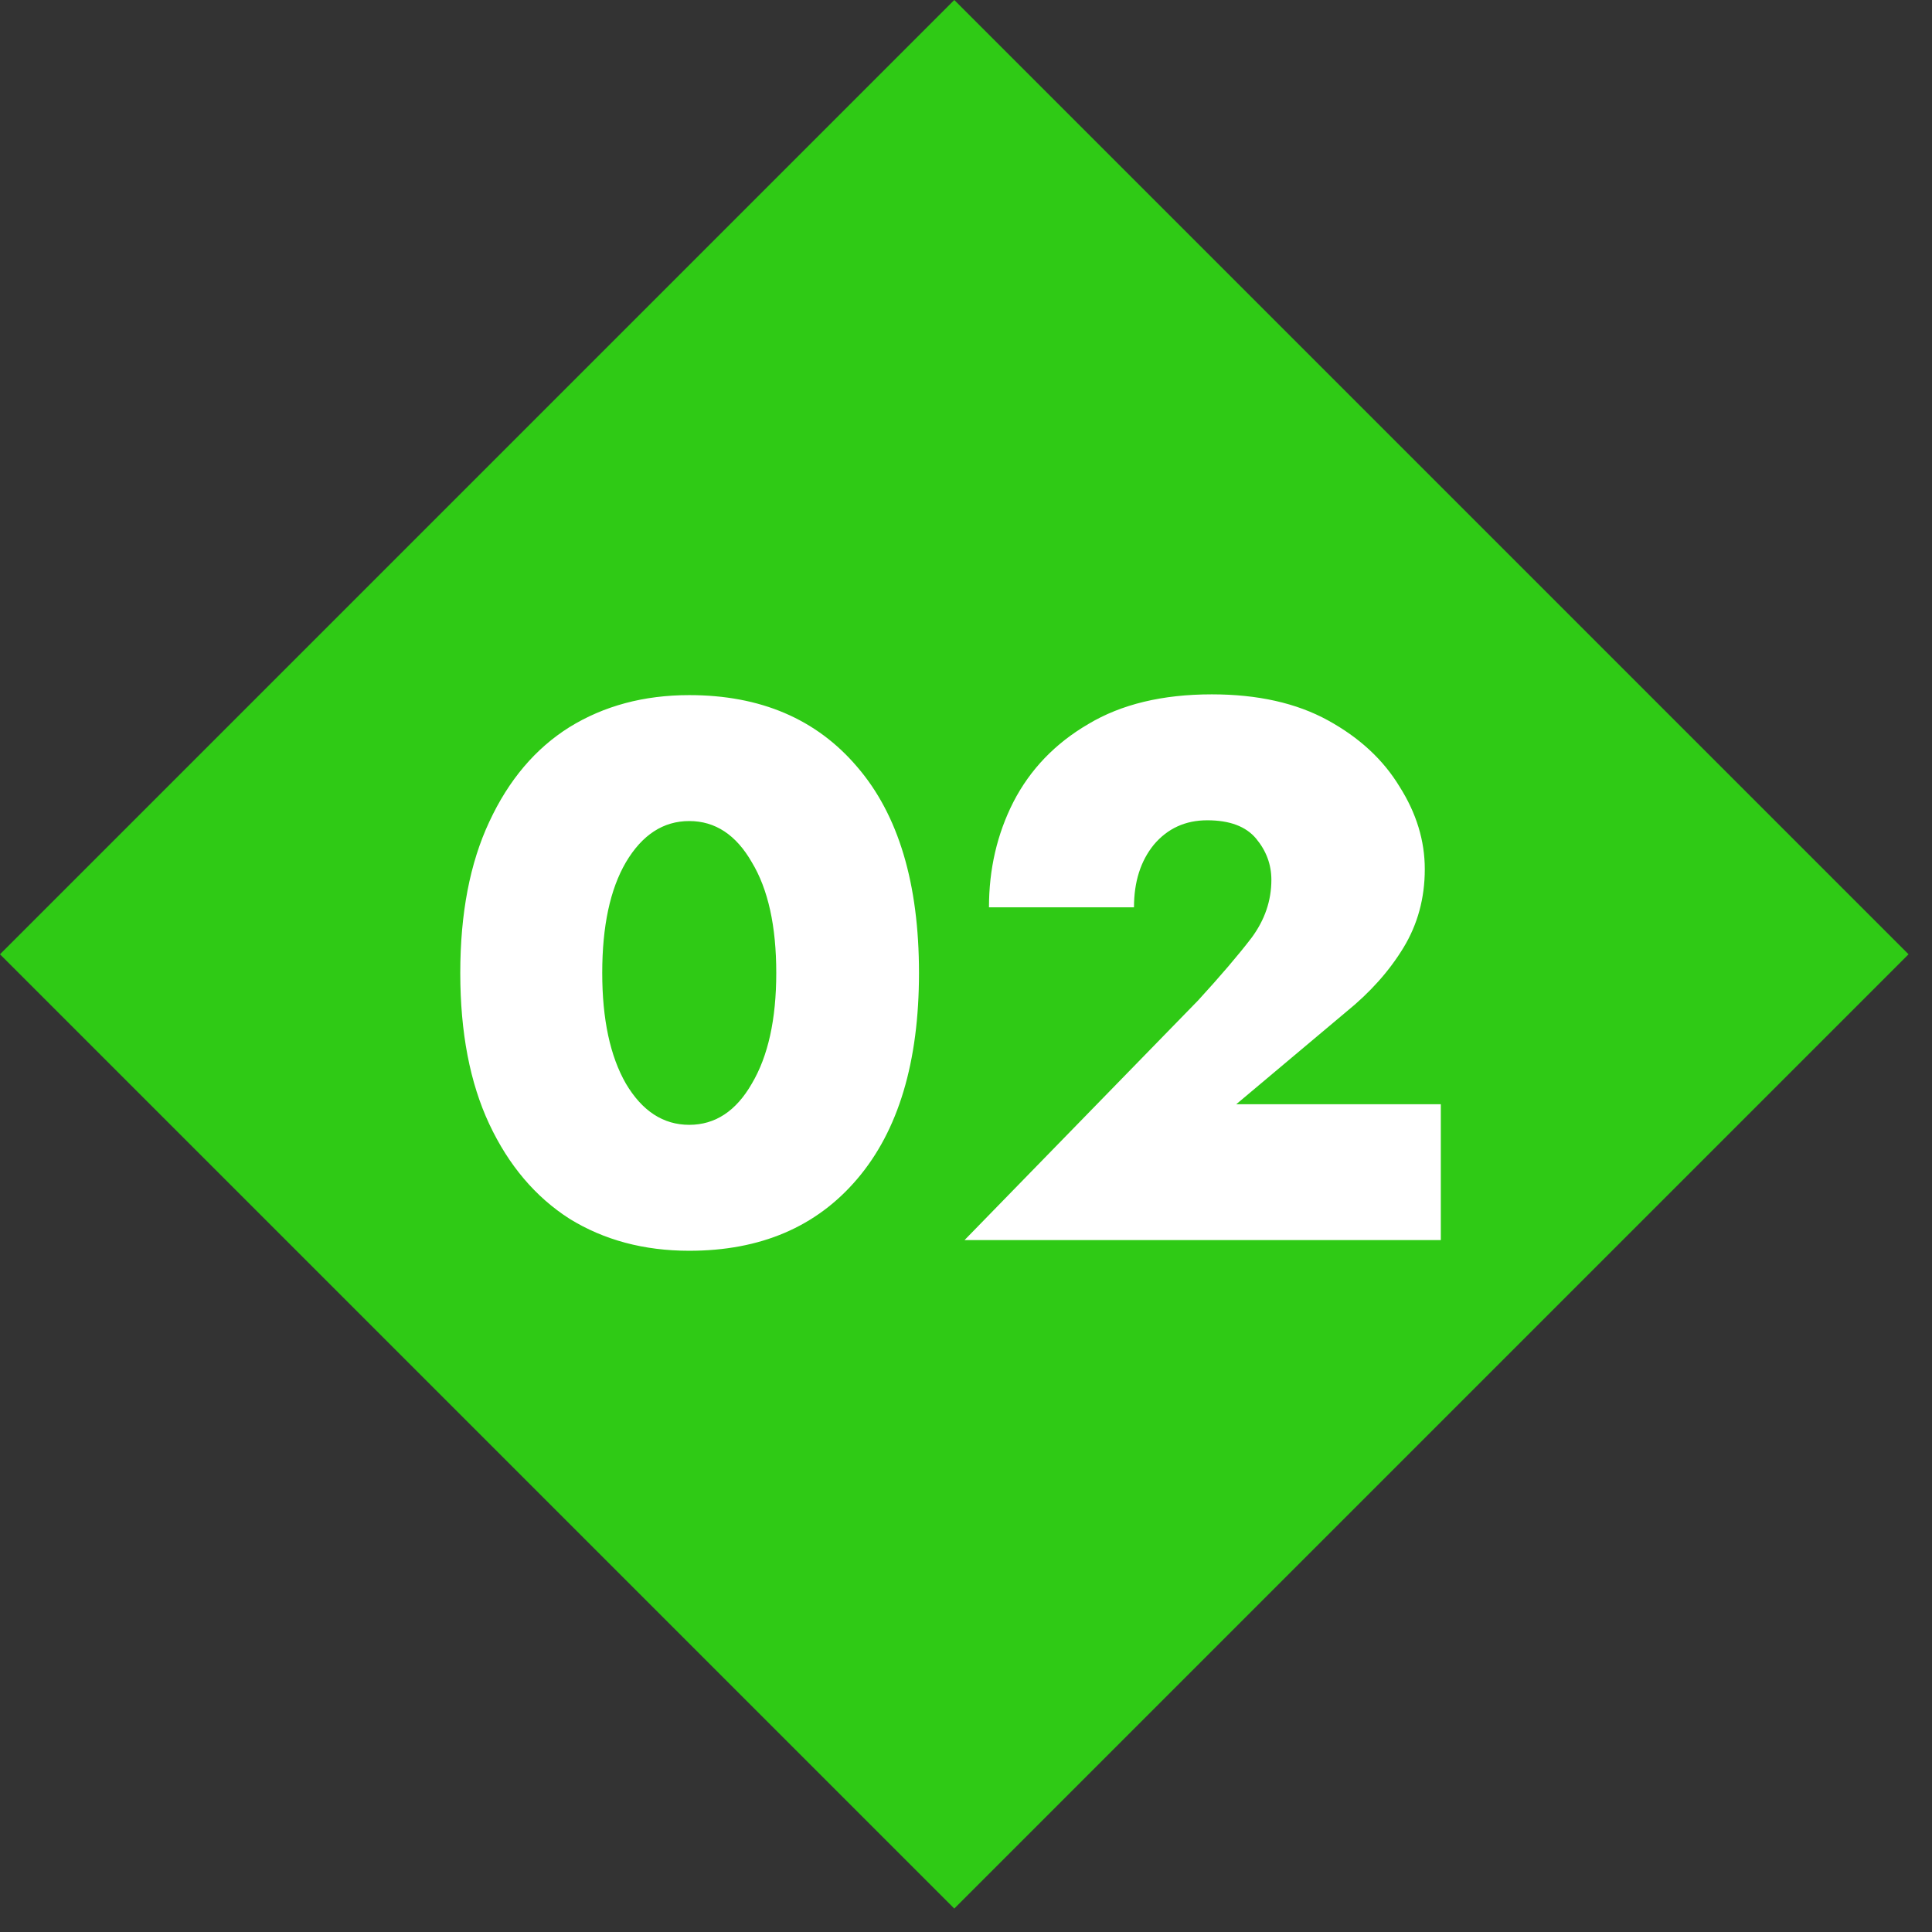 <?xml version="1.0" encoding="UTF-8"?> <svg xmlns="http://www.w3.org/2000/svg" width="81" height="81" viewBox="0 0 81 81" fill="none"><rect x="0" y="0" width="81" height="81" fill="#333333" stroke="none"/> <rect x="7" y="40.547" width="46.028" height="46.028" transform="rotate(-45 7 40.547)" fill="white"></rect> <path fill-rule="evenodd" clip-rule="evenodd" d="M0 40.009L40.009 0L80.017 40.009L40.009 80.017L0 40.009ZM20.513 34.455C19.703 36.183 19.297 38.295 19.297 40.791C19.297 43.287 19.703 45.399 20.513 47.127C21.324 48.855 22.444 50.178 23.873 51.095C25.324 51.991 26.999 52.439 28.897 52.439C31.884 52.439 34.231 51.437 35.937 49.431C37.665 47.404 38.529 44.525 38.529 40.791C38.529 37.036 37.665 34.157 35.937 32.151C34.231 30.146 31.884 29.143 28.897 29.143C26.999 29.143 25.324 29.591 23.873 30.487C22.444 31.383 21.324 32.706 20.513 34.455ZM26.241 45.431C25.58 44.279 25.249 42.733 25.249 40.791C25.249 38.828 25.58 37.282 26.241 36.151C26.924 34.999 27.809 34.423 28.897 34.423C29.985 34.423 30.86 34.999 31.521 36.151C32.204 37.282 32.545 38.828 32.545 40.791C32.545 42.733 32.204 44.279 31.521 45.431C30.86 46.583 29.985 47.159 28.897 47.159C27.809 47.159 26.924 46.583 26.241 45.431ZM50.231 41.943L40.439 51.991H60.407V46.295H51.831L56.439 42.423C57.441 41.612 58.241 40.717 58.839 39.735C59.436 38.754 59.735 37.655 59.735 36.439C59.735 35.245 59.383 34.093 58.679 32.983C57.996 31.852 56.993 30.924 55.671 30.199C54.348 29.474 52.727 29.111 50.807 29.111C48.737 29.111 47.009 29.527 45.623 30.359C44.236 31.17 43.191 32.258 42.487 33.623C41.804 34.967 41.463 36.439 41.463 38.039H47.543C47.543 36.972 47.82 36.098 48.375 35.415C48.951 34.733 49.697 34.391 50.615 34.391C51.553 34.391 52.236 34.647 52.663 35.159C53.089 35.671 53.303 36.247 53.303 36.887C53.303 37.762 53.025 38.572 52.471 39.319C51.916 40.044 51.169 40.919 50.231 41.943Z" fill="#2FCA15"></path> </svg> 